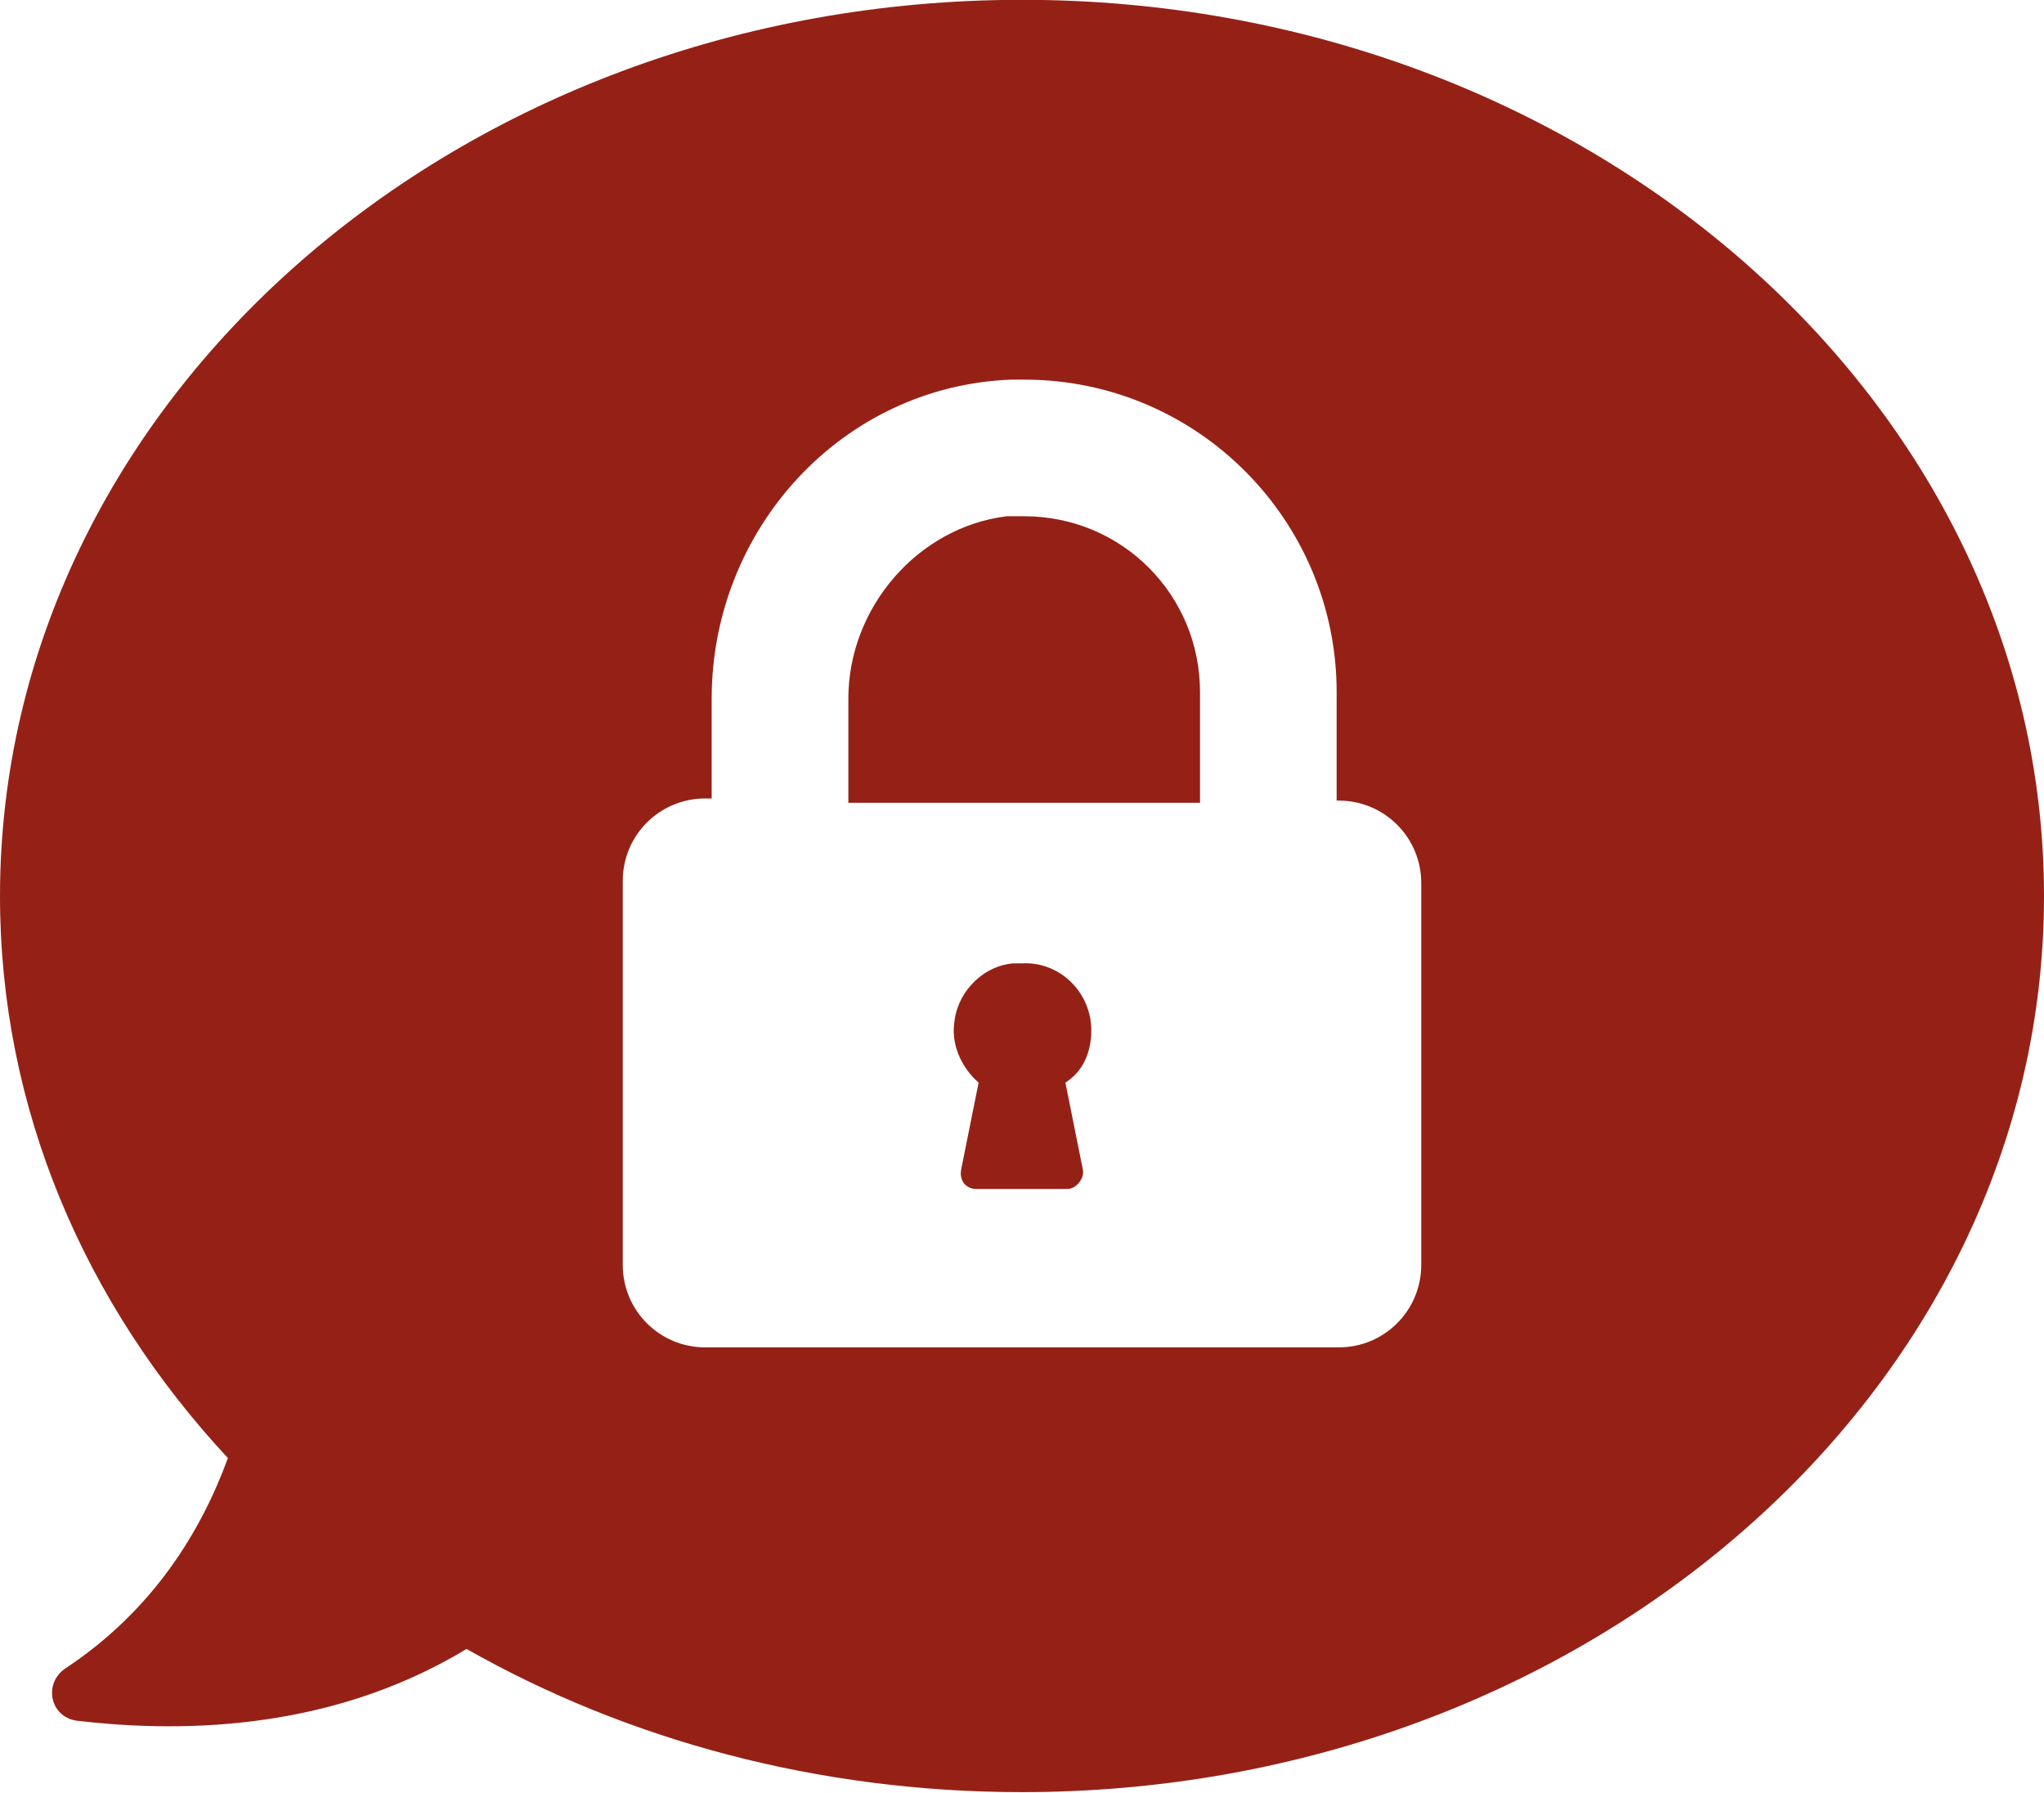 <?xml version="1.0" encoding="UTF-8" standalone="no"?><svg xmlns="http://www.w3.org/2000/svg" xmlns:xlink="http://www.w3.org/1999/xlink" fill="#000000" height="38.6" preserveAspectRatio="xMidYMid meet" version="1" viewBox="0.0 0.0 44.0 38.6" width="44" zoomAndPan="magnify"><defs><clipPath id="a"><path d="M 0 0 L 44 0 L 44 38.578 L 0 38.578 Z M 0 0"/></clipPath></defs><g><g clip-path="url(#a)" id="change1_1"><path d="M 13.406 27.23 C 13.406 28.211 14.199 29.004 15.18 29.004 L 28.82 29.004 C 29.801 29.004 30.594 28.211 30.594 27.23 L 30.594 19.008 C 30.594 18.027 29.801 17.234 28.82 17.234 L 28.773 17.234 L 28.773 14.898 C 28.773 11.207 25.781 8.172 22.047 8.172 C 21.953 8.172 21.859 8.172 21.766 8.172 C 18.121 8.312 15.32 11.395 15.32 15.039 L 15.32 17.188 L 15.18 17.188 C 14.199 17.188 13.406 17.98 13.406 18.961 Z M 4.906 31.387 C 1.82 28.07 0 23.867 0 19.289 C 0 8.641 9.855 -0.004 22 -0.004 C 34.145 -0.004 44 8.641 44 19.289 C 44 29.938 34.145 38.578 22 38.578 C 17.609 38.578 13.5 37.457 10.043 35.496 C 6.961 37.363 3.598 37.27 1.637 37.039 C 1.074 36.945 0.934 36.242 1.402 35.918 C 3.316 34.656 4.344 32.926 4.906 31.387 Z M 25.832 17.234 L 25.832 14.898 C 25.832 12.797 24.148 11.113 22.047 11.113 C 21.906 11.113 21.812 11.113 21.672 11.113 C 19.758 11.348 18.262 13.078 18.262 15.039 L 18.262 17.281 L 25.832 17.281 Z M 23.492 22.184 C 23.492 22.652 23.309 23.07 22.934 23.305 L 23.309 25.172 C 23.355 25.359 23.168 25.594 22.98 25.594 L 21.02 25.594 C 20.785 25.594 20.645 25.406 20.691 25.172 L 21.066 23.305 C 20.691 22.977 20.457 22.465 20.551 21.949 C 20.645 21.297 21.207 20.781 21.812 20.738 C 21.859 20.738 21.953 20.738 22 20.738 C 22.793 20.691 23.492 21.344 23.492 22.184" fill="#952116"/></g></g></svg>
